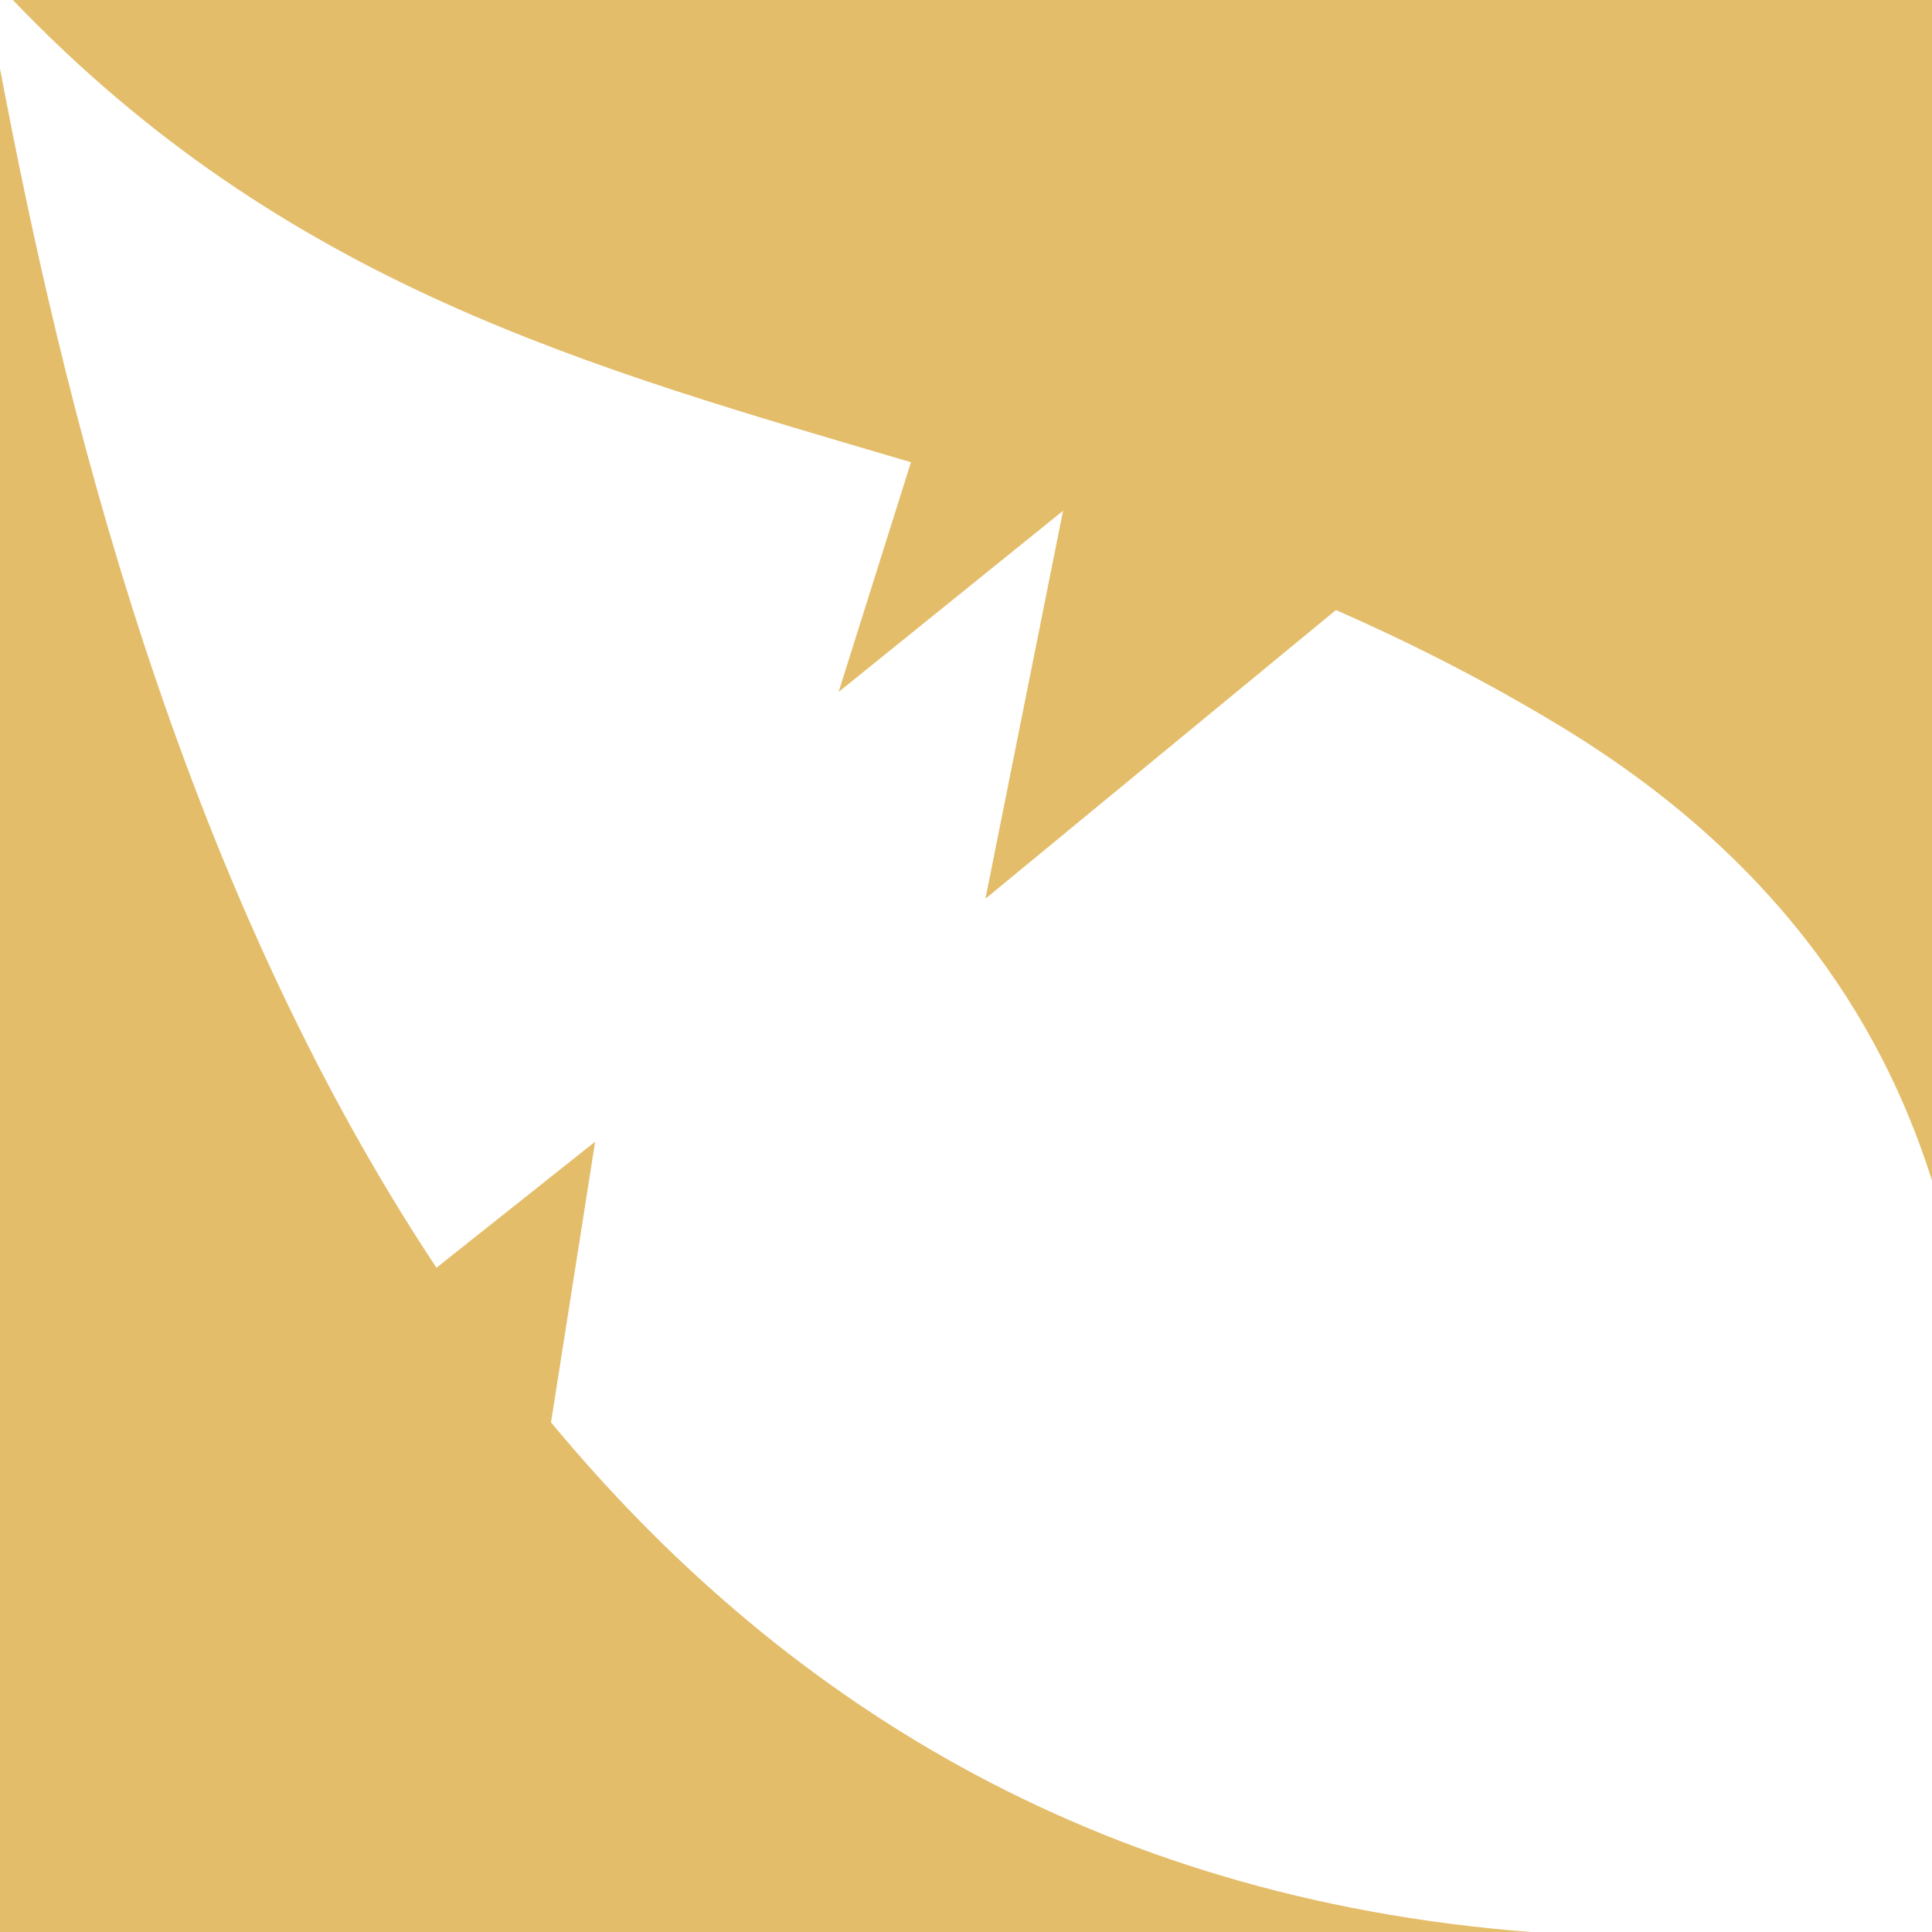 <svg xmlns="http://www.w3.org/2000/svg" width="512" height="512" viewBox="0 0 512 512"><path fill="#E3BD6A" fill-rule="evenodd" d="M-0.001,18.139 C16.276,104.372 46.654,231.918 115.666,335.967 L157.722,302.555 L146.022,376.944 C205.754,448.991 288.898,503.013 405.679,512.006 L5.42101086e-19,512 Z M512,0 L512.003,312.882 C498.152,268.849 469.107,225.961 412.852,192.033 C393.121,180.132 373.505,170.213 354.041,161.662 L261.155,238.165 L281.721,135.358 L222.242,183.372 L241.415,122.496 C156.296,97.347 75.814,75.67 3.417,0.003 L512,0 Z"/></svg>